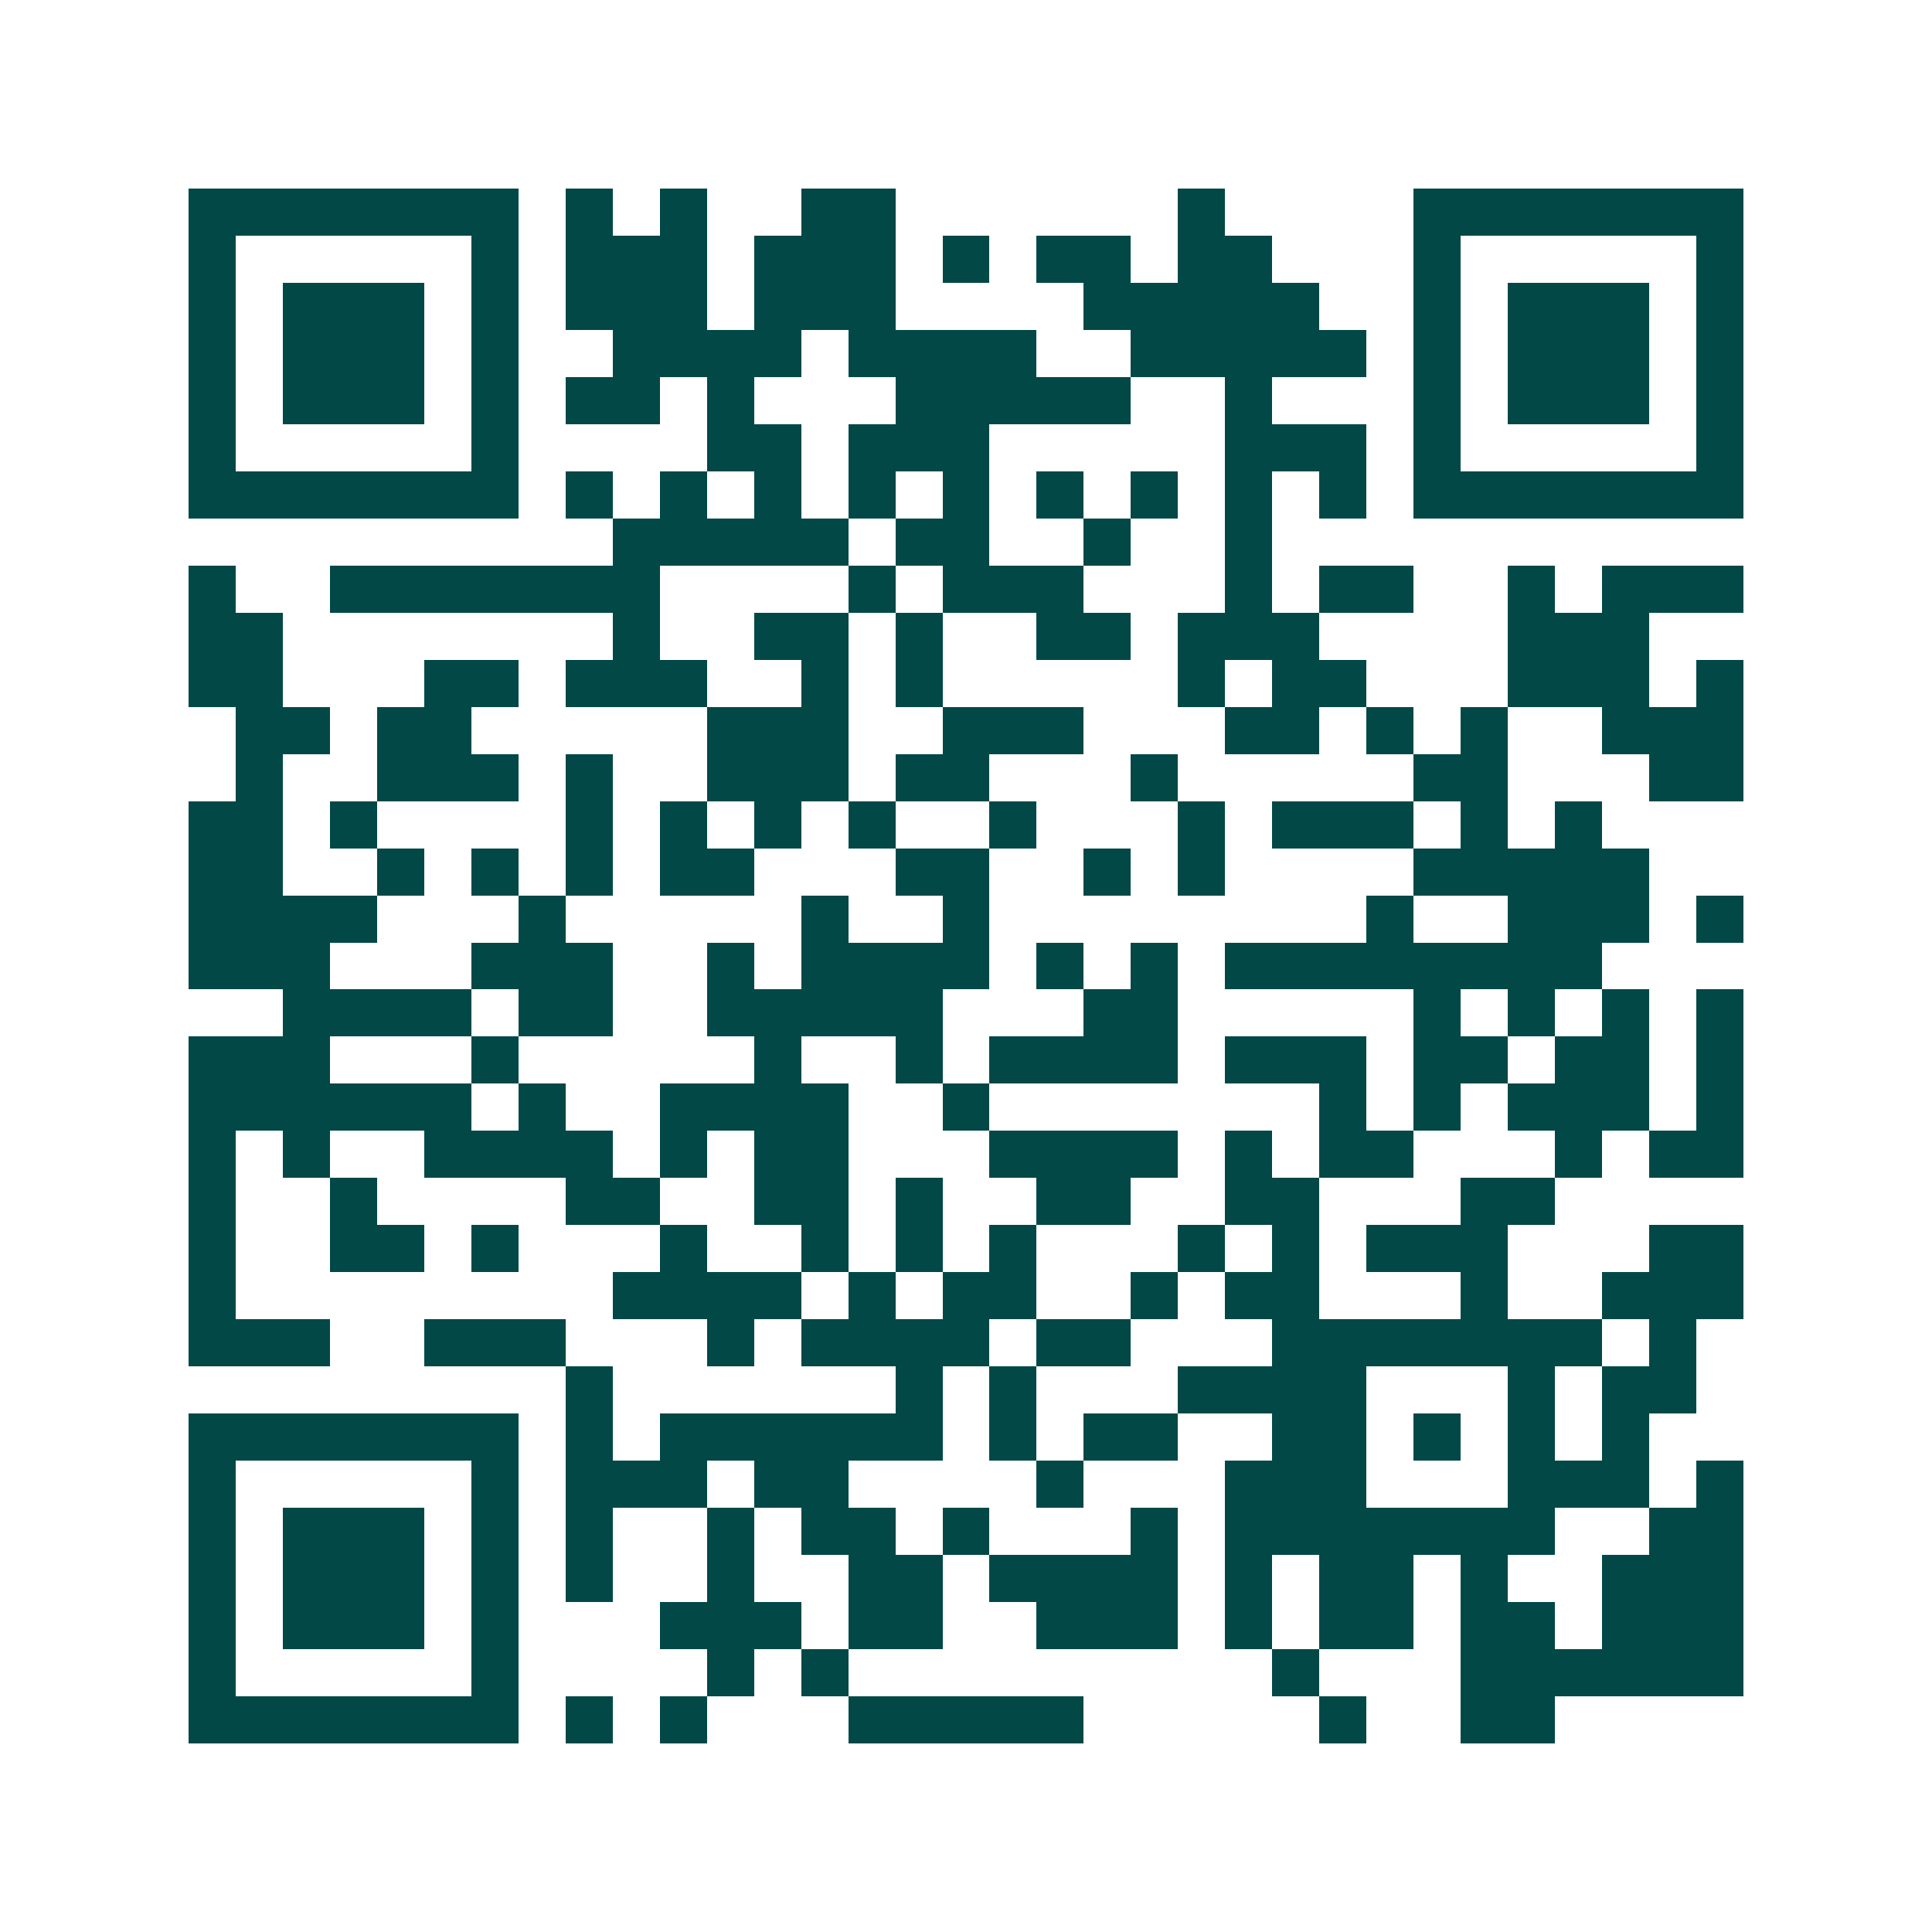 <svg xmlns="http://www.w3.org/2000/svg" width="200" height="200" viewBox="0 0 41 41" shape-rendering="crispEdges"><path fill="#ffffff" d="M0 0h41v41H0z"/><path stroke="#014847" d="M4 4.5h7m1 0h1m1 0h1m2 0h2m6 0h1m4 0h7M4 5.5h1m5 0h1m1 0h3m1 0h3m1 0h1m1 0h2m1 0h2m3 0h1m5 0h1M4 6.5h1m1 0h3m1 0h1m1 0h3m1 0h3m4 0h5m2 0h1m1 0h3m1 0h1M4 7.5h1m1 0h3m1 0h1m2 0h4m1 0h4m2 0h5m1 0h1m1 0h3m1 0h1M4 8.5h1m1 0h3m1 0h1m1 0h2m1 0h1m3 0h5m2 0h1m3 0h1m1 0h3m1 0h1M4 9.5h1m5 0h1m4 0h2m1 0h3m5 0h3m1 0h1m5 0h1M4 10.5h7m1 0h1m1 0h1m1 0h1m1 0h1m1 0h1m1 0h1m1 0h1m1 0h1m1 0h1m1 0h7M13 11.5h5m1 0h2m2 0h1m2 0h1M4 12.5h1m2 0h7m4 0h1m1 0h3m3 0h1m1 0h2m2 0h1m1 0h3M4 13.5h2m7 0h1m2 0h2m1 0h1m2 0h2m1 0h3m4 0h3M4 14.5h2m3 0h2m1 0h3m2 0h1m1 0h1m5 0h1m1 0h2m3 0h3m1 0h1M5 15.5h2m1 0h2m5 0h3m2 0h3m3 0h2m1 0h1m1 0h1m2 0h3M5 16.5h1m2 0h3m1 0h1m2 0h3m1 0h2m3 0h1m5 0h2m3 0h2M4 17.5h2m1 0h1m4 0h1m1 0h1m1 0h1m1 0h1m2 0h1m3 0h1m1 0h3m1 0h1m1 0h1M4 18.5h2m2 0h1m1 0h1m1 0h1m1 0h2m3 0h2m2 0h1m1 0h1m4 0h5M4 19.5h4m3 0h1m5 0h1m2 0h1m8 0h1m2 0h3m1 0h1M4 20.5h3m3 0h3m2 0h1m1 0h4m1 0h1m1 0h1m1 0h8M6 21.5h4m1 0h2m2 0h5m3 0h2m5 0h1m1 0h1m1 0h1m1 0h1M4 22.5h3m3 0h1m5 0h1m2 0h1m1 0h4m1 0h3m1 0h2m1 0h2m1 0h1M4 23.5h6m1 0h1m2 0h4m2 0h1m7 0h1m1 0h1m1 0h3m1 0h1M4 24.5h1m1 0h1m2 0h4m1 0h1m1 0h2m3 0h4m1 0h1m1 0h2m3 0h1m1 0h2M4 25.5h1m2 0h1m4 0h2m2 0h2m1 0h1m2 0h2m2 0h2m3 0h2M4 26.5h1m2 0h2m1 0h1m3 0h1m2 0h1m1 0h1m1 0h1m3 0h1m1 0h1m1 0h3m3 0h2M4 27.5h1m8 0h4m1 0h1m1 0h2m2 0h1m1 0h2m3 0h1m2 0h3M4 28.5h3m2 0h3m3 0h1m1 0h4m1 0h2m3 0h7m1 0h1M12 29.5h1m6 0h1m1 0h1m3 0h4m3 0h1m1 0h2M4 30.5h7m1 0h1m1 0h6m1 0h1m1 0h2m2 0h2m1 0h1m1 0h1m1 0h1M4 31.5h1m5 0h1m1 0h3m1 0h2m4 0h1m3 0h3m3 0h3m1 0h1M4 32.5h1m1 0h3m1 0h1m1 0h1m2 0h1m1 0h2m1 0h1m3 0h1m1 0h7m2 0h2M4 33.5h1m1 0h3m1 0h1m1 0h1m2 0h1m2 0h2m1 0h4m1 0h1m1 0h2m1 0h1m2 0h3M4 34.5h1m1 0h3m1 0h1m3 0h3m1 0h2m2 0h3m1 0h1m1 0h2m1 0h2m1 0h3M4 35.5h1m5 0h1m4 0h1m1 0h1m9 0h1m3 0h6M4 36.5h7m1 0h1m1 0h1m3 0h5m5 0h1m2 0h2"/></svg>
